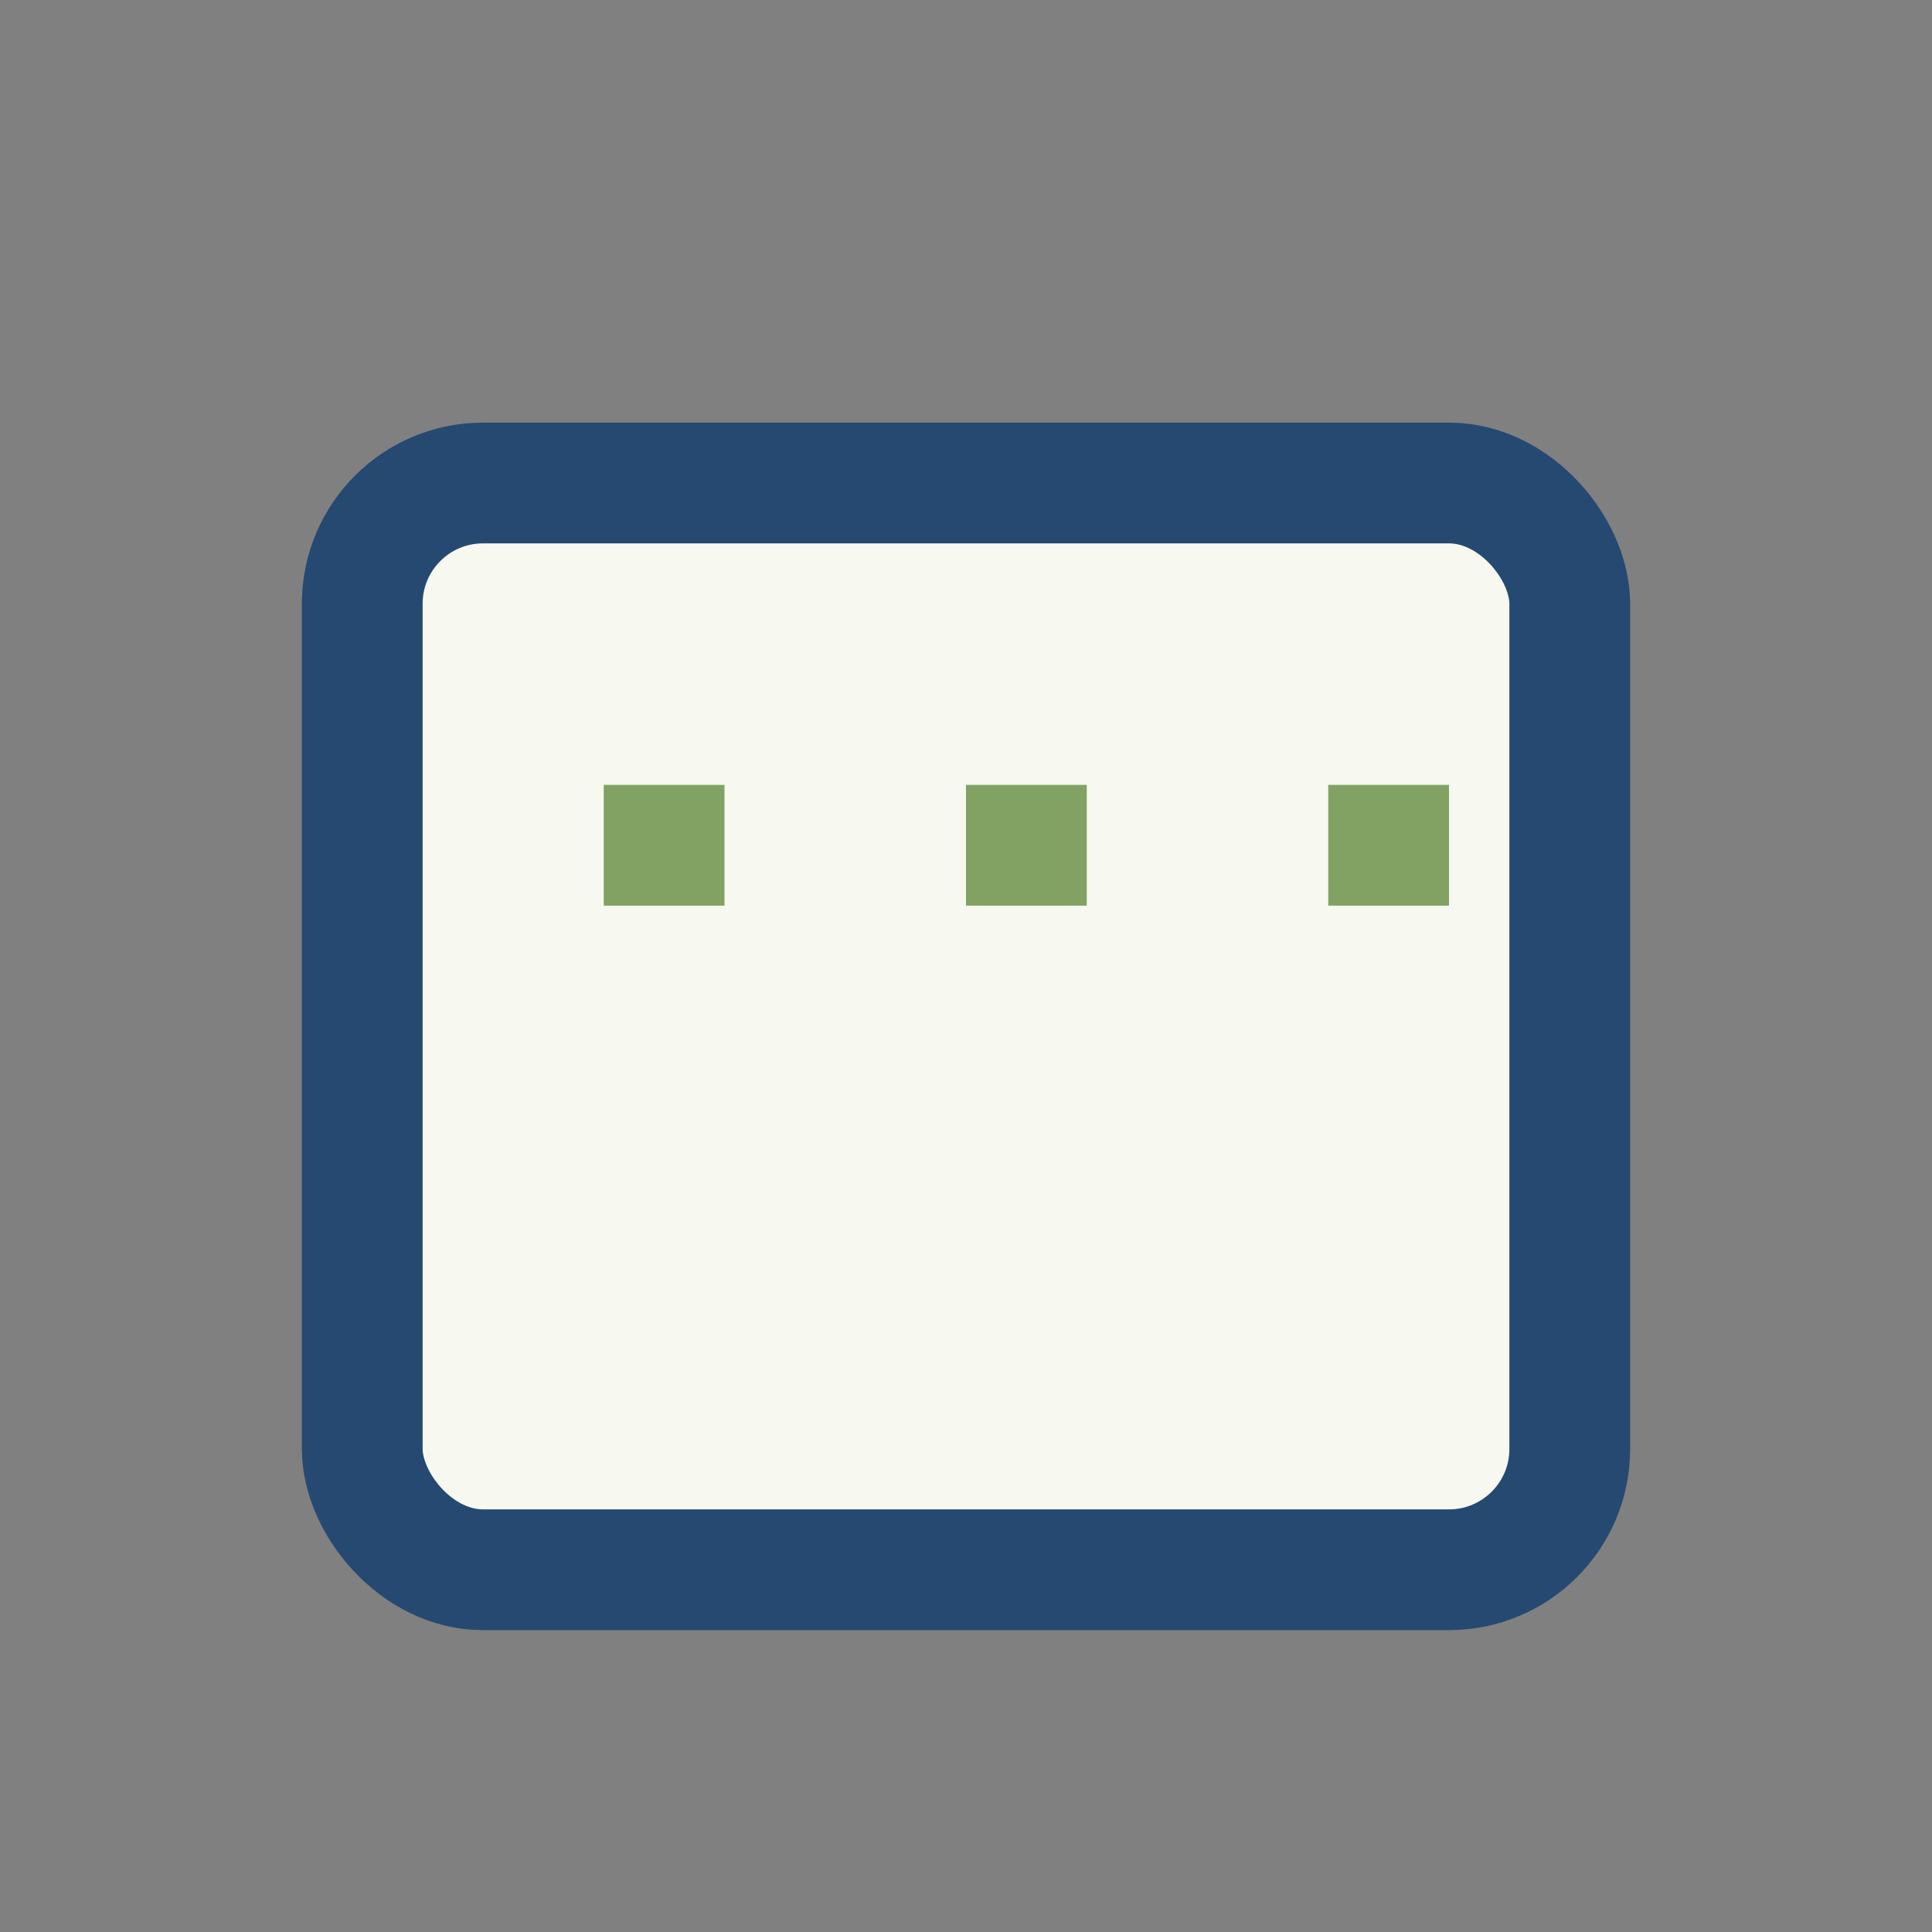 <?xml version="1.0" encoding="UTF-8"?>
<svg xmlns="http://www.w3.org/2000/svg" width="32" height="32" viewBox="0 0 32 32"><rect x="0" y="0" width="32" height="32" fill="#808080" stroke="none"/><rect x="6" y="8" width="20" height="18" rx="2" fill="#F7F8EF" stroke="#254971" stroke-width="2"/><rect x="10" y="13" width="2" height="2" fill="#81A263"/><rect x="16" y="13" width="2" height="2" fill="#81A263"/><rect x="22" y="13" width="2" height="2" fill="#81A263"/></svg>